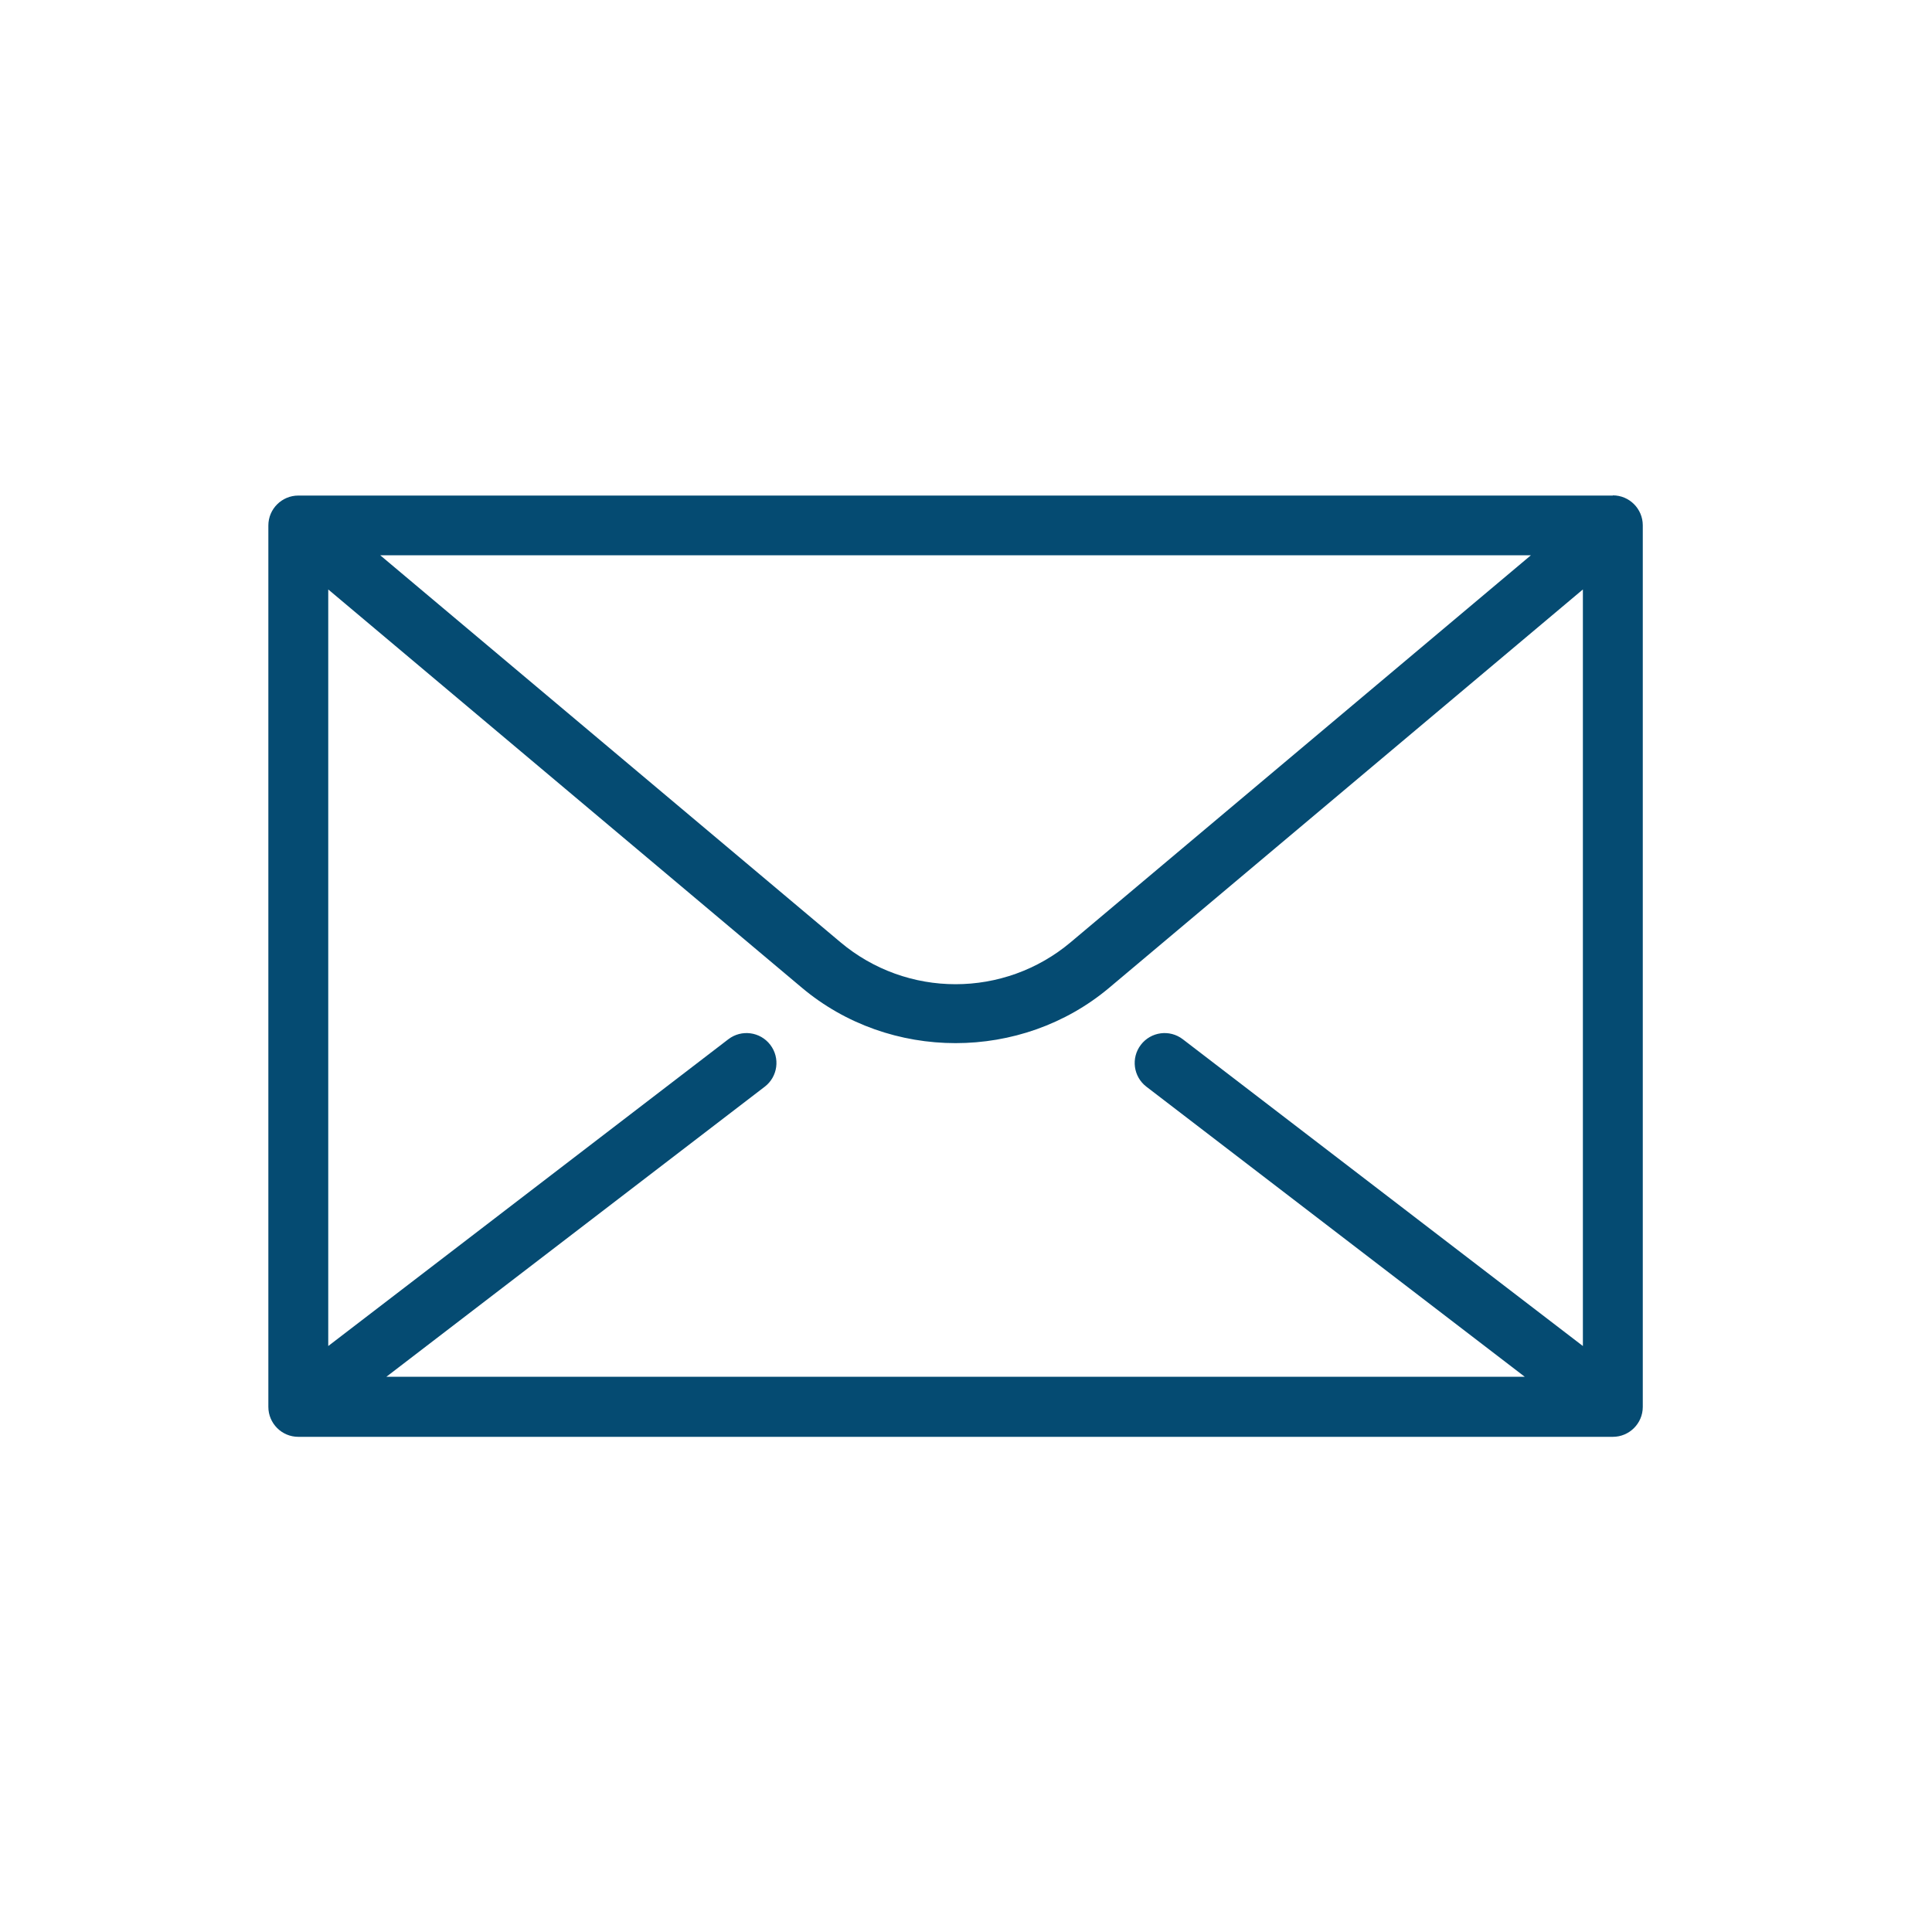 <?xml version="1.0" encoding="UTF-8"?> <svg xmlns="http://www.w3.org/2000/svg" version="1.1" viewBox="0 0 100 100"><defs><style> .st0 { fill: #054b72; } .st1, .st2, .st3 { fill: none; stroke-linejoin: round; stroke-width: 2px; } .st1, .st3 { stroke: #094a79; } .st4 { fill: #064a71; } .st2 { stroke: #029b9b; } .st3 { stroke-linecap: round; } .st5 { display: none; } </style></defs><g id="Layer_1" class="st5"><g><path class="st4" d="M27.26,24.74c.83-.45,1.15-1.48.7-2.32-.45-.83-1.48-1.15-2.32-.7s-1.15,1.48-.7,2.32c.45.83,1.48,1.15,2.32.7Z"></path><path class="st4" d="M80.12,25.48c-8.03-6.36-18.68-9.86-30-9.86-5.99,0-11.77.97-17.21,2.89-.89.32-1.36,1.3-1.05,2.19s1.3,1.36,2.19,1.05c5.06-1.79,10.47-2.69,16.06-2.69,21.61,0,39.2,13.76,39.2,30.68,0,4.76-1.36,9.32-4.04,13.56-.17.27-.27.59-.27.92v12.21s-6.86-3.96-6.86-3.96c-.58-.33-1.3-.3-1.85.08-7.2,5.07-16.5,7.86-26.18,7.86-21.61,0-39.2-13.76-39.2-30.68,0-7.67,3.65-15.02,10.28-20.69.72-.62.81-1.7.19-2.42s-1.7-.81-2.42-.19c-7.4,6.33-11.48,14.61-11.48,23.3,0,9.19,4.49,17.8,12.64,24.25,8.03,6.36,18.68,9.86,30,9.86,9.98,0,19.61-2.79,27.25-7.87l8.51,4.91c.53.31,1.19.31,1.72,0,.53-.31.86-.87.86-1.49v-14.7c2.86-4.68,4.3-9.71,4.3-14.97,0-9.19-4.49-17.8-12.63-24.25h0Z"></path><circle class="st4" cx="80.19" cy="57.76" r="1.76"></circle><path class="st4" d="M25.37,43.58v4.42h-5.36v-4.42c0-.95-.77-1.72-1.72-1.72s-1.72.77-1.72,1.72v12.7c0,.95.77,1.72,1.72,1.72s1.72-.77,1.72-1.72v-4.85h5.36v4.85c0,.95.77,1.72,1.72,1.72s1.72-.77,1.72-1.72v-12.7c0-.95-.77-1.72-1.72-1.72s-1.72.77-1.72,1.72h0ZM33.18,58h5.35c.95,0,1.72-.77,1.72-1.72s-.77-1.72-1.72-1.72h-3.64v-2.92h3.24c.95,0,1.72-.77,1.72-1.72s-.77-1.72-1.72-1.72h-3.24v-2.92h3.64c.95,0,1.72-.77,1.72-1.72s-.77-1.72-1.72-1.72h-5.35c-.95,0-1.72.77-1.72,1.72v12.7c0,.95.77,1.72,1.72,1.72h0ZM44.27,41.46c-.95,0-1.72.77-1.72,1.72v12.69c0,.84.6,1.55,1.43,1.69.12.02,3.3,0,4.75,0,.95,0,1.71-.75,1.71-1.7,0-.95-.77-1.71-1.72-1.71h0c-.83,0-1.87,0-2.72.01v-10.99c0-.95-.77-1.72-1.72-1.72h0ZM53.89,41.46c-.95,0-1.72.77-1.72,1.72v12.69c0,.84.6,1.55,1.43,1.69.12.02,3.3,0,4.75,0,.95,0,1.71-.75,1.71-1.7,0-.95-.77-1.71-1.72-1.71h0c-.83,0-1.87,0-2.72.01v-10.99c0-.95-.77-1.72-1.72-1.72h0ZM67.97,58c4.45,0,8.07-3.62,8.07-8.07s-3.62-8.07-8.07-8.07-8.07,3.62-8.07,8.07,3.62,8.07,8.07,8.07ZM67.97,45.29c2.56,0,4.64,2.08,4.64,4.64s-2.08,4.64-4.64,4.64-4.64-2.08-4.64-4.64,2.08-4.64,4.64-4.64ZM80.19,53.85c.95,0,1.72-.77,1.72-1.72v-9.57c0-.95-.77-1.72-1.72-1.72s-1.72.77-1.72,1.72v9.57c0,.95.77,1.72,1.72,1.72ZM81.66,17.1c.3.24.67.37,1.06.37.53,0,1.03-.24,1.35-.66l1.71-2.18c.59-.75.46-1.83-.29-2.41-.75-.59-1.83-.46-2.41.29l-1.71,2.18c-.59.75-.45,1.83.29,2.41h0ZM71.43,12.66c.08.01.16.02.24.02.84,0,1.58-.62,1.7-1.48l.39-2.74c.13-.94-.52-1.81-1.46-1.94-.94-.13-1.81.52-1.94,1.46l-.39,2.74c-.13.94.52,1.81,1.46,1.94ZM93.98,23.87c-.34-.89-1.33-1.33-2.21-1l-2.59.98c-.89.34-1.33,1.33-1,2.21.25.67.89,1.11,1.61,1.11.2,0,.41-.04.61-.11l2.59-.98c.89-.34,1.33-1.33,1-2.21ZM18.77,82.9c-.75-.59-1.83-.45-2.41.29l-1.71,2.18c-.59.75-.45,1.83.29,2.41.3.24.67.37,1.06.37.51,0,1.01-.23,1.35-.66l1.71-2.18c.59-.75.45-1.83-.29-2.41ZM29,87.34c-.94-.13-1.81.52-1.94,1.46l-.39,2.74c-.13.94.52,1.81,1.46,1.94.08.01.16.02.24.02.84,0,1.58-.62,1.7-1.48l.39-2.74c.13-.94-.52-1.81-1.46-1.94ZM10.04,72.93l-2.59.98c-.89.34-1.33,1.33-1,2.21.25.67.89,1.11,1.61,1.11.2,0,.41-.04.61-.11l2.59-.98c.89-.34,1.33-1.33,1-2.21-.34-.89-1.33-1.33-2.21-1h0Z"></path></g></g><g id="Layer_2" class="st5"><g><path class="st4" d="M63.17,43.2c1.32-1.31,2.14-3.12,2.14-5.12,0-3.97-3.23-7.21-7.21-7.21-3.06,0-5.78,1.94-6.79,4.79-.42-.08-.86-.12-1.31-.12s-.88.04-1.31.12c-1.01-2.85-3.73-4.79-6.79-4.79-3.97,0-7.21,3.23-7.21,7.21,0,2,.82,3.81,2.14,5.12-3.17,1.8-5.21,5.22-5.21,8.94,0,.64.52,1.16,1.16,1.16s1.16-.52,1.16-1.16c0-3.28,2.06-6.26,5.12-7.43,1.31.56,2.75.72,4.15.46.36,1.02.95,1.94,1.72,2.7-3.22,1.82-5.21,5.24-5.21,8.94,0,.64.52,1.16,1.16,1.16s1.16-.52,1.16-1.16c0-3.2,1.91-6.09,4.86-7.33.08-.03.15-.08.22-.12.91.4,1.89.6,2.88.6,1.01,0,1.96-.21,2.84-.58,3.06,1.17,5.12,4.15,5.12,7.43,0,.64.52,1.16,1.16,1.16s1.16-.52,1.16-1.16c0-3.71-2.04-7.13-5.21-8.94.77-.76,1.36-1.68,1.72-2.7,1.4.26,2.84.1,4.15-.46,3.06,1.17,5.12,4.15,5.12,7.43,0,.64.52,1.16,1.16,1.16s1.16-.52,1.16-1.16c0-3.72-2.04-7.13-5.21-8.94h0ZM42.79,42.74s0,.09,0,.14c-.29.05-.59.08-.9.08-2.69,0-4.89-2.19-4.89-4.89s2.19-4.88,4.89-4.88c2.08,0,3.92,1.32,4.61,3.25-2.21,1.23-3.71,3.59-3.71,6.3ZM45.11,42.74c0-2.69,2.19-4.89,4.89-4.89s4.89,2.19,4.89,4.89-2.19,4.89-4.89,4.89-4.89-2.19-4.89-4.89h0ZM57.2,42.88s0-.09,0-.14c0-2.71-1.5-5.07-3.71-6.3.69-1.93,2.53-3.25,4.61-3.25,2.69,0,4.89,2.19,4.89,4.88s-2.19,4.89-4.89,4.89c-.3,0-.6-.03-.9-.08Z"></path><path class="st4" d="M80.07,60.28v-21.11c2.89-.55,5.09-3.09,5.09-6.14,0-3.45-2.8-6.25-6.25-6.25-1.89,0-3.59.85-4.74,2.18l-18.27-10.55c.23-.66.35-1.36.35-2.07,0-3.45-2.8-6.25-6.25-6.25s-6.25,2.8-6.25,6.25c0,.72.12,1.42.35,2.07l-18.27,10.55c-1.15-1.34-2.85-2.18-4.74-2.18-3.45,0-6.25,2.8-6.25,6.25,0,3.05,2.2,5.6,5.09,6.14v21.11c-2.89.55-5.09,3.09-5.09,6.14,0,3.45,2.8,6.25,6.25,6.25,1.89,0,3.59-.85,4.74-2.18l18.27,10.55c-.23.66-.35,1.36-.35,2.07,0,3.45,2.8,6.25,6.25,6.25s6.25-2.8,6.25-6.25c0-.72-.12-1.42-.35-2.07l18.27-10.55c1.15,1.33,2.84,2.18,4.74,2.18,3.45,0,6.25-2.8,6.25-6.25,0-3.05-2.2-5.6-5.09-6.14ZM78.91,29.1c2.17,0,3.93,1.76,3.93,3.93s-1.76,3.93-3.93,3.93-3.93-1.76-3.93-3.93,1.76-3.93,3.93-3.93ZM50,12.42c2.17,0,3.93,1.76,3.93,3.93s-1.76,3.93-3.92,3.93h0s0,0,0,0c-2.16,0-3.92-1.77-3.92-3.93s1.76-3.93,3.93-3.93ZM17.16,33.03c0-2.17,1.76-3.93,3.93-3.93s3.93,1.76,3.93,3.93-1.76,3.93-3.93,3.93-3.93-1.76-3.93-3.93h0ZM21.09,70.35c-2.17,0-3.93-1.76-3.93-3.93s1.76-3.93,3.93-3.93,3.93,1.76,3.93,3.93-1.76,3.93-3.93,3.93ZM50,87.04c-2.17,0-3.93-1.76-3.93-3.93s1.76-3.93,3.93-3.93,3.93,1.76,3.93,3.93-1.76,3.93-3.93,3.93h0ZM54.74,79.03c-.91-1.05-2.16-1.8-3.58-2.07v-4.47c0-.64-.52-1.16-1.16-1.16s-1.16.52-1.16,1.16v4.47c-1.42.27-2.67,1.02-3.58,2.07l-18.27-10.55c.23-.66.35-1.36.35-2.07,0-.72-.13-1.42-.35-2.07l3.88-2.24c.55-.33.73-1.04.4-1.59-.32-.54-1.02-.73-1.57-.42l-3.88,2.24c-.91-1.05-2.16-1.8-3.57-2.07v-21.11c1.42-.27,2.67-1.02,3.58-2.07l3.88,2.24c.56.32,1.26.13,1.59-.42,0,0,0,0,0,0,.32-.56.13-1.27-.42-1.59,0,0,0,0,0,0l-3.88-2.24c.23-.66.35-1.36.35-2.07,0-.7-.12-1.4-.35-2.06l18.27-10.55c.91,1.05,2.16,1.8,3.58,2.07v4.47c0,.64.52,1.16,1.16,1.16s1.16-.52,1.16-1.16v-4.47c1.42-.27,2.67-1.02,3.58-2.07l18.27,10.55c-.23.66-.35,1.36-.35,2.06,0,.72.13,1.42.35,2.07l-3.88,2.24c-.56.32-.75,1.03-.42,1.59.32.56,1.03.75,1.59.42l3.88-2.24c.91,1.05,2.16,1.8,3.58,2.07v21.11c-1.42.27-2.67,1.01-3.57,2.07l-3.88-2.24c-.56-.32-1.27-.13-1.59.42s-.13,1.27.42,1.59l3.88,2.24c-.23.66-.35,1.36-.35,2.07,0,.72.12,1.42.35,2.07l-18.27,10.55ZM78.91,70.35c-2.17,0-3.93-1.76-3.93-3.93s1.76-3.93,3.93-3.93,3.93,1.76,3.93,3.93-1.76,3.93-3.93,3.93Z"></path><path class="st4" d="M59.73,61.73h-3.46c-.64,0-1.16.52-1.16,1.16s.52,1.16,1.16,1.16h3.46c.64,0,1.16-.52,1.16-1.16s-.52-1.16-1.16-1.16ZM59.73,66.27h-19.45c-.64,0-1.16.52-1.16,1.16s.52,1.16,1.16,1.16h19.45c.64,0,1.16-.51,1.17-1.15,0-.64-.51-1.16-1.15-1.17,0,0-.01,0-.02,0ZM40.27,64.05h.02c.64,0,1.16-.52,1.16-1.16s-.52-1.16-1.16-1.16h-.02c-.64,0-1.16.52-1.16,1.16s.52,1.16,1.16,1.16ZM44.31,64.05c.64,0,1.16-.52,1.16-1.16s-.52-1.16-1.16-1.16h-.02c-.64,0-1.16.52-1.16,1.16s.52,1.16,1.16,1.16h.02ZM48.33,64.05c.64,0,1.16-.52,1.16-1.16s-.52-1.16-1.16-1.16h-.02c-.64,0-1.16.52-1.16,1.16s.52,1.16,1.16,1.16h.02Z"></path></g></g><g id="Layer_3" class="st5"><g><path class="st2" d="M50.75,23.74l2.32,4.13,4.65.93-3.21,3.48.55,4.71-4.3-1.98-4.3,1.98.55-4.71-3.21-3.48,4.65-.93,2.32-4.13Z"></path><path class="st1" d="M70.05,25.65h7.63c4.82,0,8.74,3.91,8.74,8.74v30.65c0,4.82-3.91,8.74-8.74,8.74H23.81c-4.82,0-8.74-3.91-8.74-8.74v-30.65c0-4.82,3.91-8.74,8.74-8.74h7.64"></path><path class="st3" d="M86.42,62.99H15.08"></path><path class="st1" d="M59.47,73.76l2.91,8.81M39.12,82.57l2.91-8.81"></path><path class="st3" d="M30.91,82.57h39.68M65.68,16.89h-29.86c-2.41,0-4.37,1.96-4.37,4.37v18.54c0,2.41,1.96,4.37,4.37,4.37h11.85l3.07,3.07,3.07-3.07h11.85c2.41,0,4.37-1.96,4.37-4.37v-18.54c0-2.41-1.96-4.37-4.37-4.37Z"></path></g></g><g id="Layer_4"><path class="st0" d="M83.48,25.65H15.44c-.85,0-1.55.69-1.55,1.55v45.62c0,.85.69,1.55,1.55,1.55h68.04c.85,0,1.55-.69,1.55-1.55V27.19c0-.85-.69-1.55-1.55-1.55ZM79.24,28.74l-23.81,20.02c-3.45,2.91-8.49,2.91-11.94,0l-23.81-20.02h59.56ZM81.93,69.67l-20.71-15.88c-.68-.52-1.65-.39-2.17.29s-.39,1.65.29,2.17l19.58,15.01H20l19.58-15.01c.68-.52.81-1.49.29-2.17s-1.49-.81-2.17-.29l-20.71,15.88V30.51l24.51,20.61c4.55,3.83,11.37,3.83,15.92,0l24.51-20.61v39.16Z"></path></g></svg> 